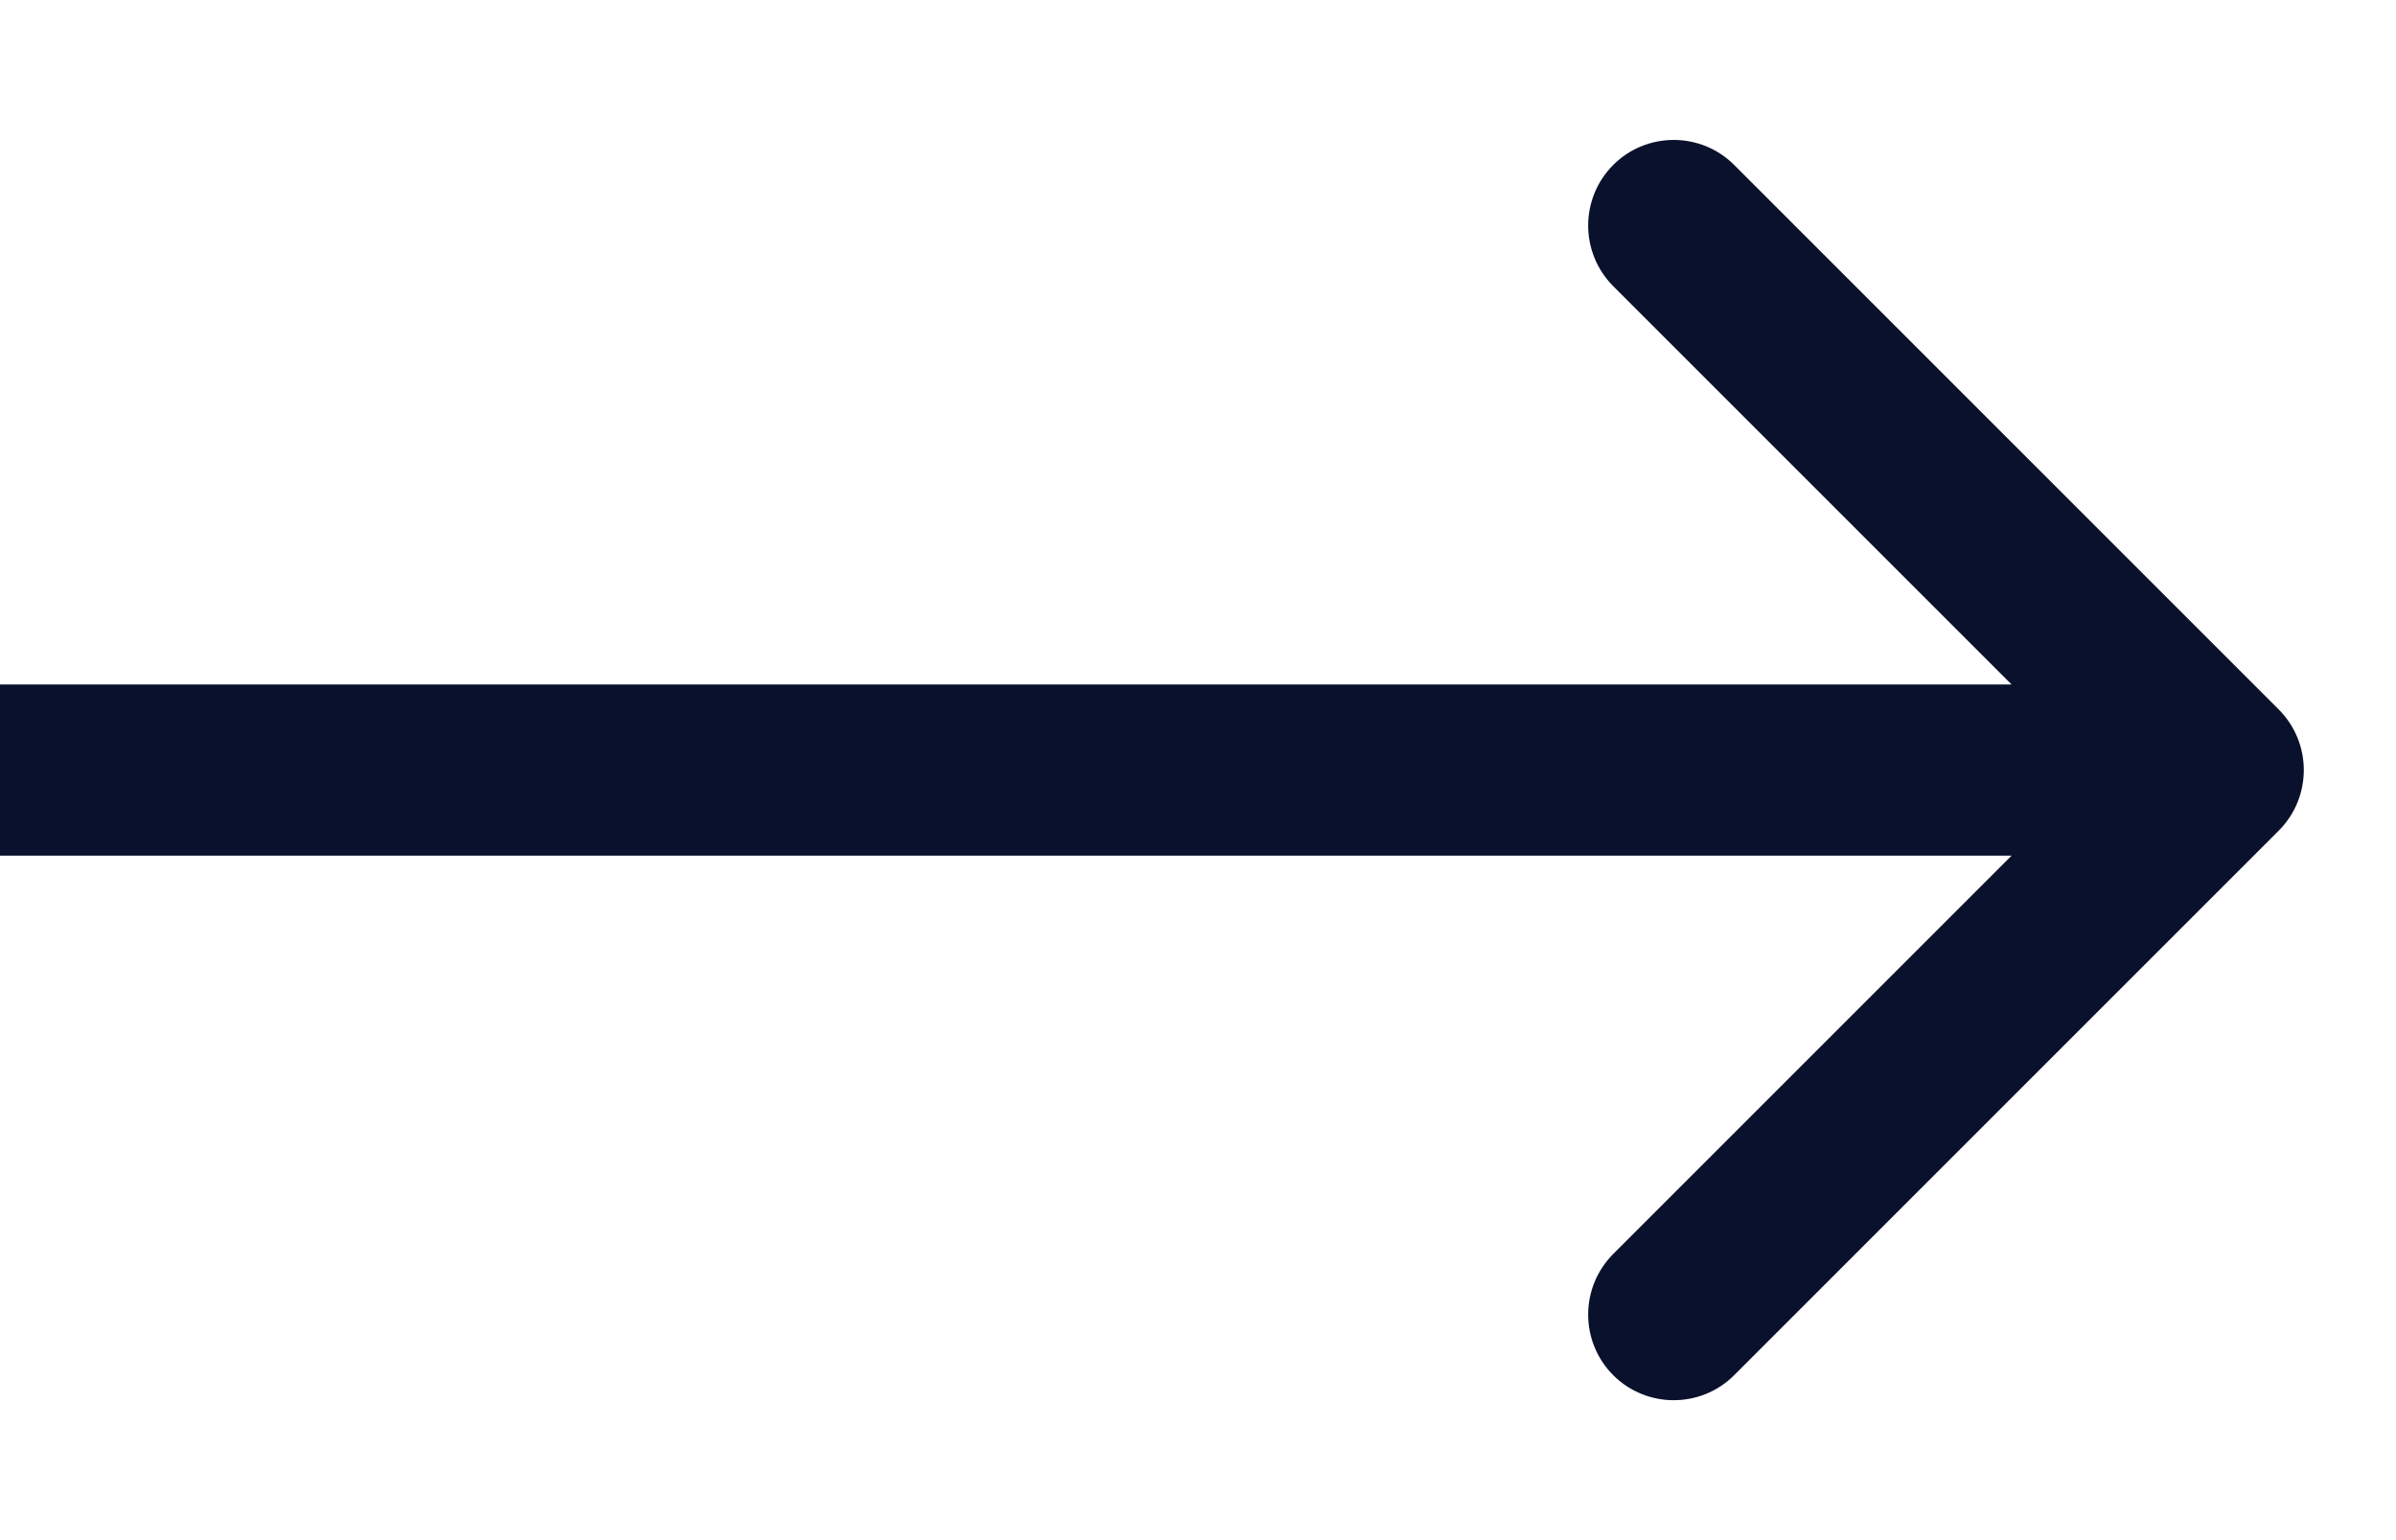 <svg width="14" height="9" viewBox="0 0 14 9" fill="none" xmlns="http://www.w3.org/2000/svg">
<path d="M13.315 4.854C13.51 4.658 13.51 4.342 13.315 4.146L10.133 0.964C9.938 0.769 9.621 0.769 9.426 0.964C9.231 1.16 9.231 1.476 9.426 1.672L12.254 4.5L9.426 7.328C9.231 7.524 9.231 7.84 9.426 8.036C9.621 8.231 9.938 8.231 10.133 8.036L13.315 4.854ZM-4.37114e-08 5L12.961 5L12.961 4L4.37114e-08 4L-4.37114e-08 5Z" fill="#09112C"/>
</svg>
